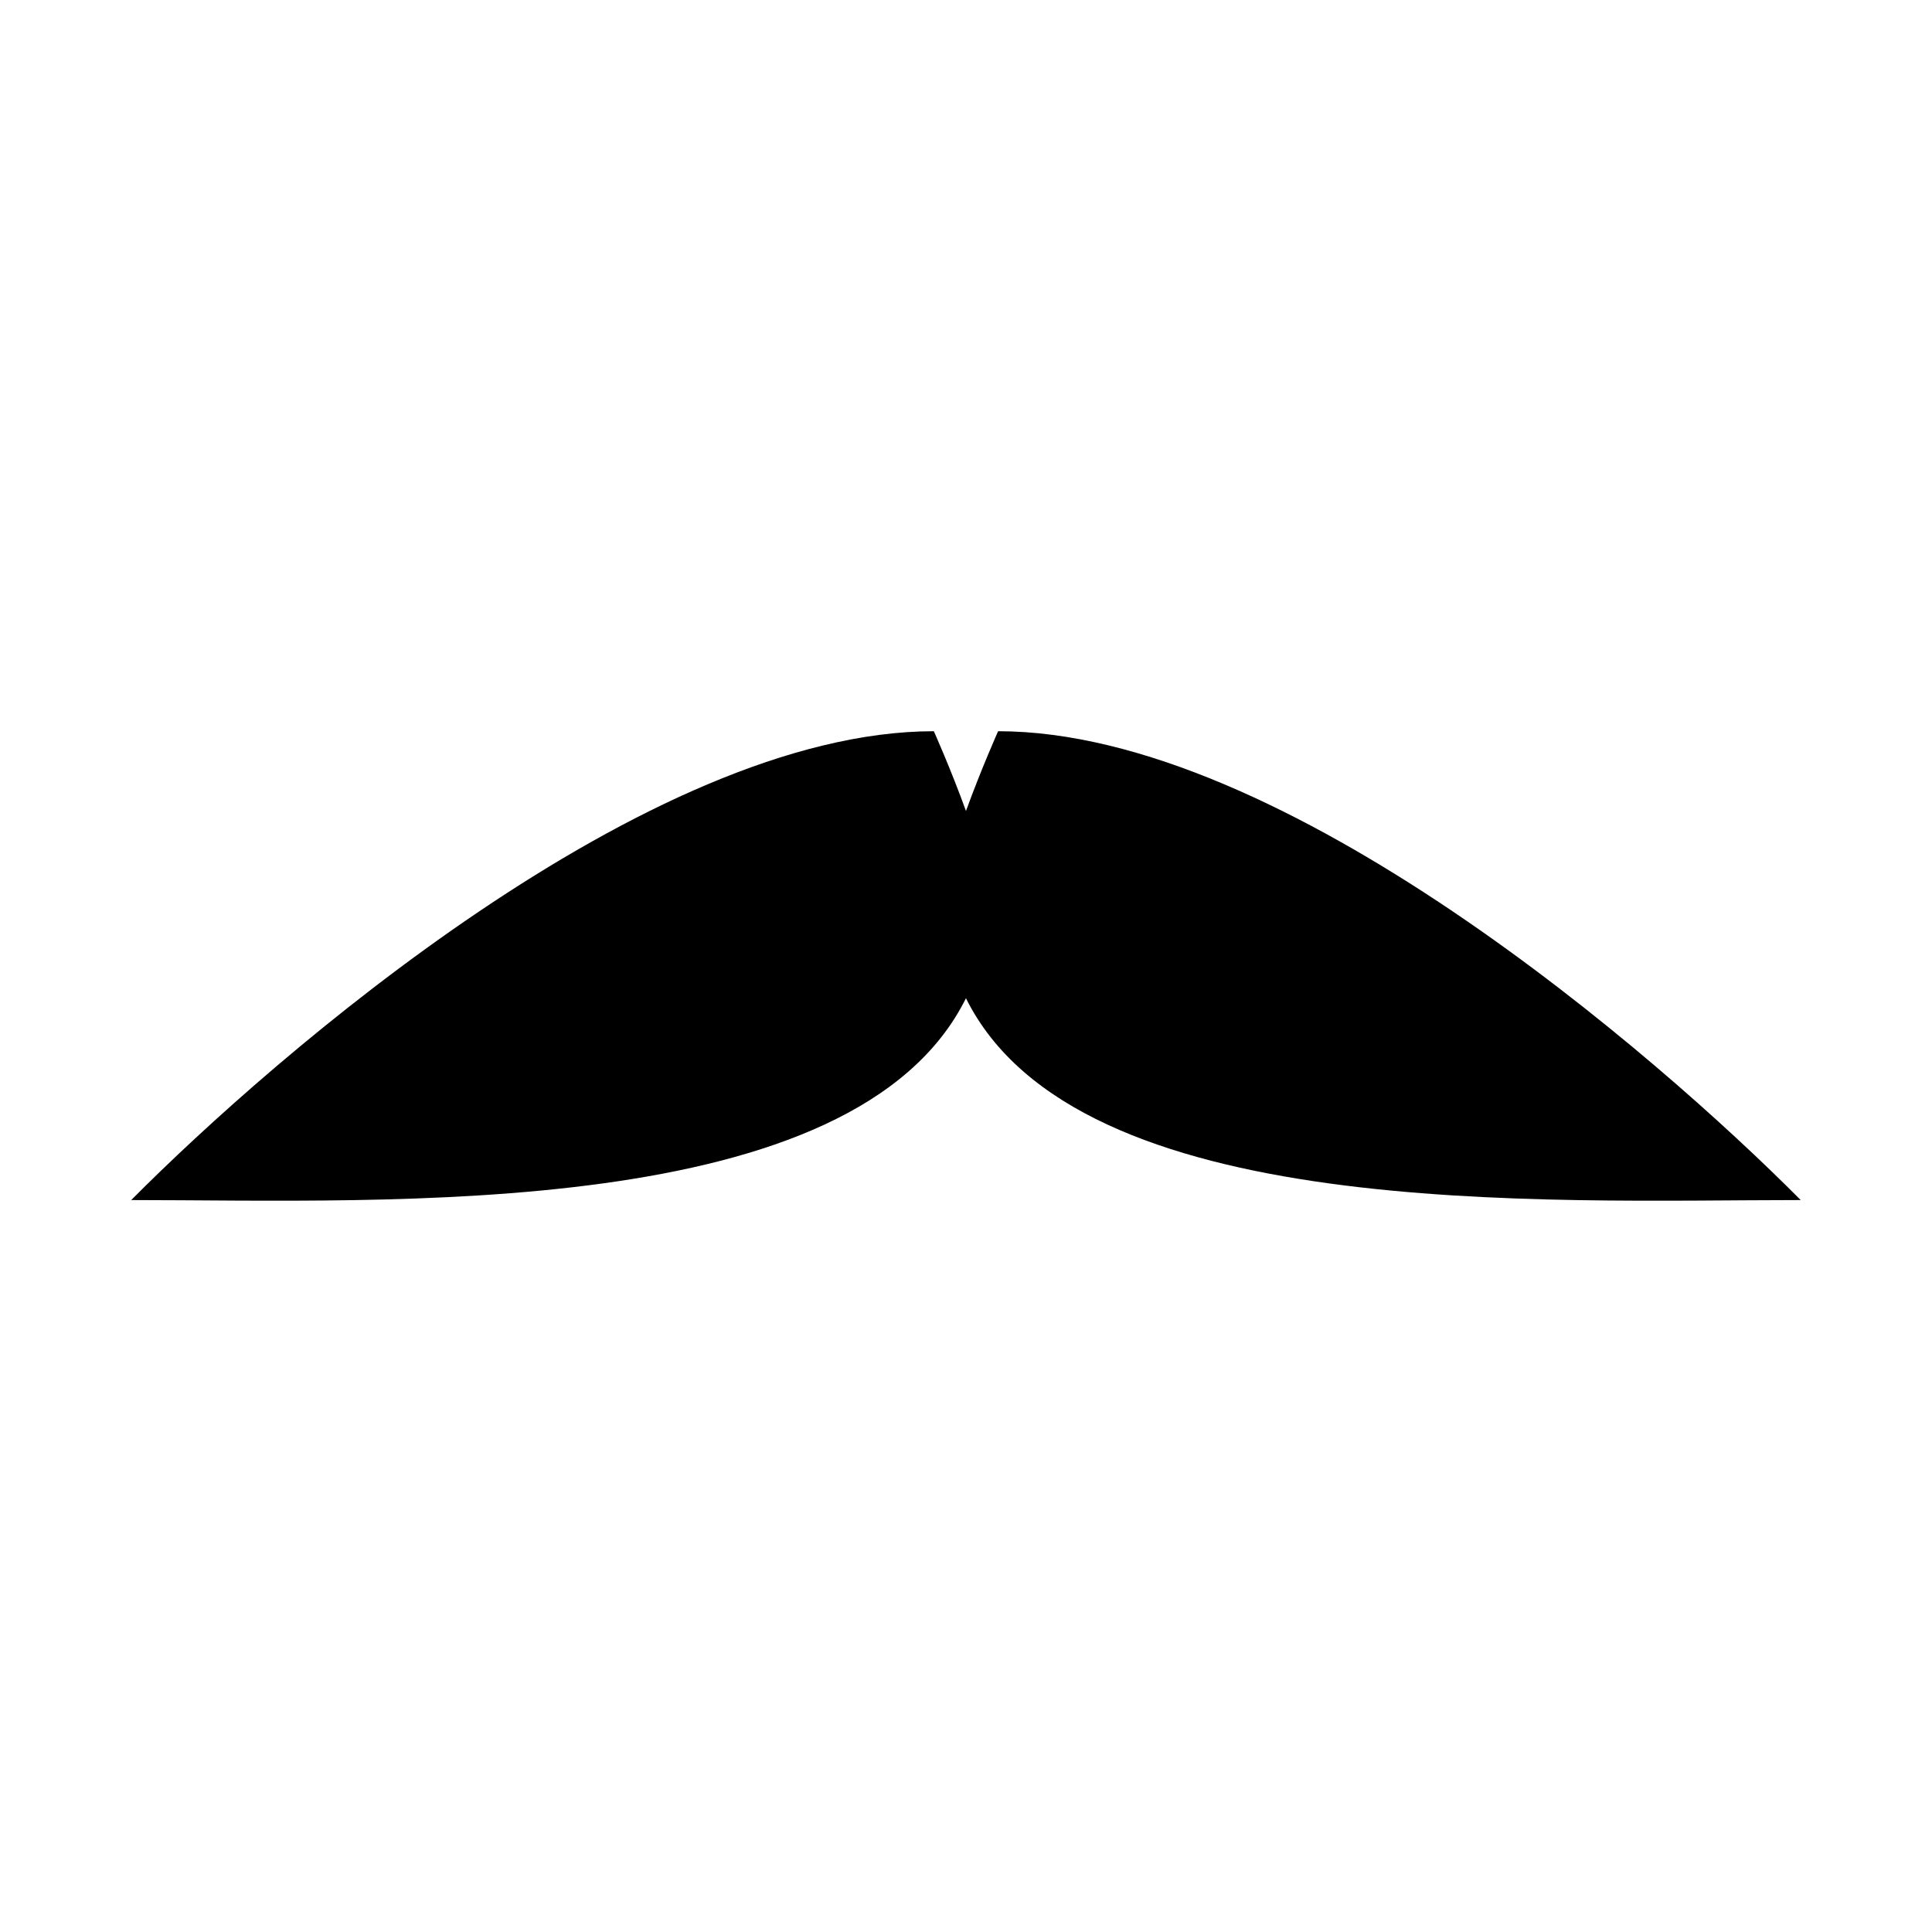 <?xml version="1.0" encoding="UTF-8"?>
<!-- Uploaded to: ICON Repo, www.svgrepo.com, Generator: ICON Repo Mixer Tools -->
<svg fill="#000000" width="800px" height="800px" version="1.1" viewBox="144 144 512 512" xmlns="http://www.w3.org/2000/svg">
 <path d="m408.51 337.78s-4.469 9.984-8.516 21.137c-4.039-11.148-8.516-21.137-8.516-21.137-75.789 0-174.69 85.969-212.71 124.25 68.023 0 191.7 6.039 221.22-53.488 29.523 59.531 153.2 53.488 221.22 53.488-38.023-38.281-136.92-124.25-212.71-124.25z"/>
</svg>